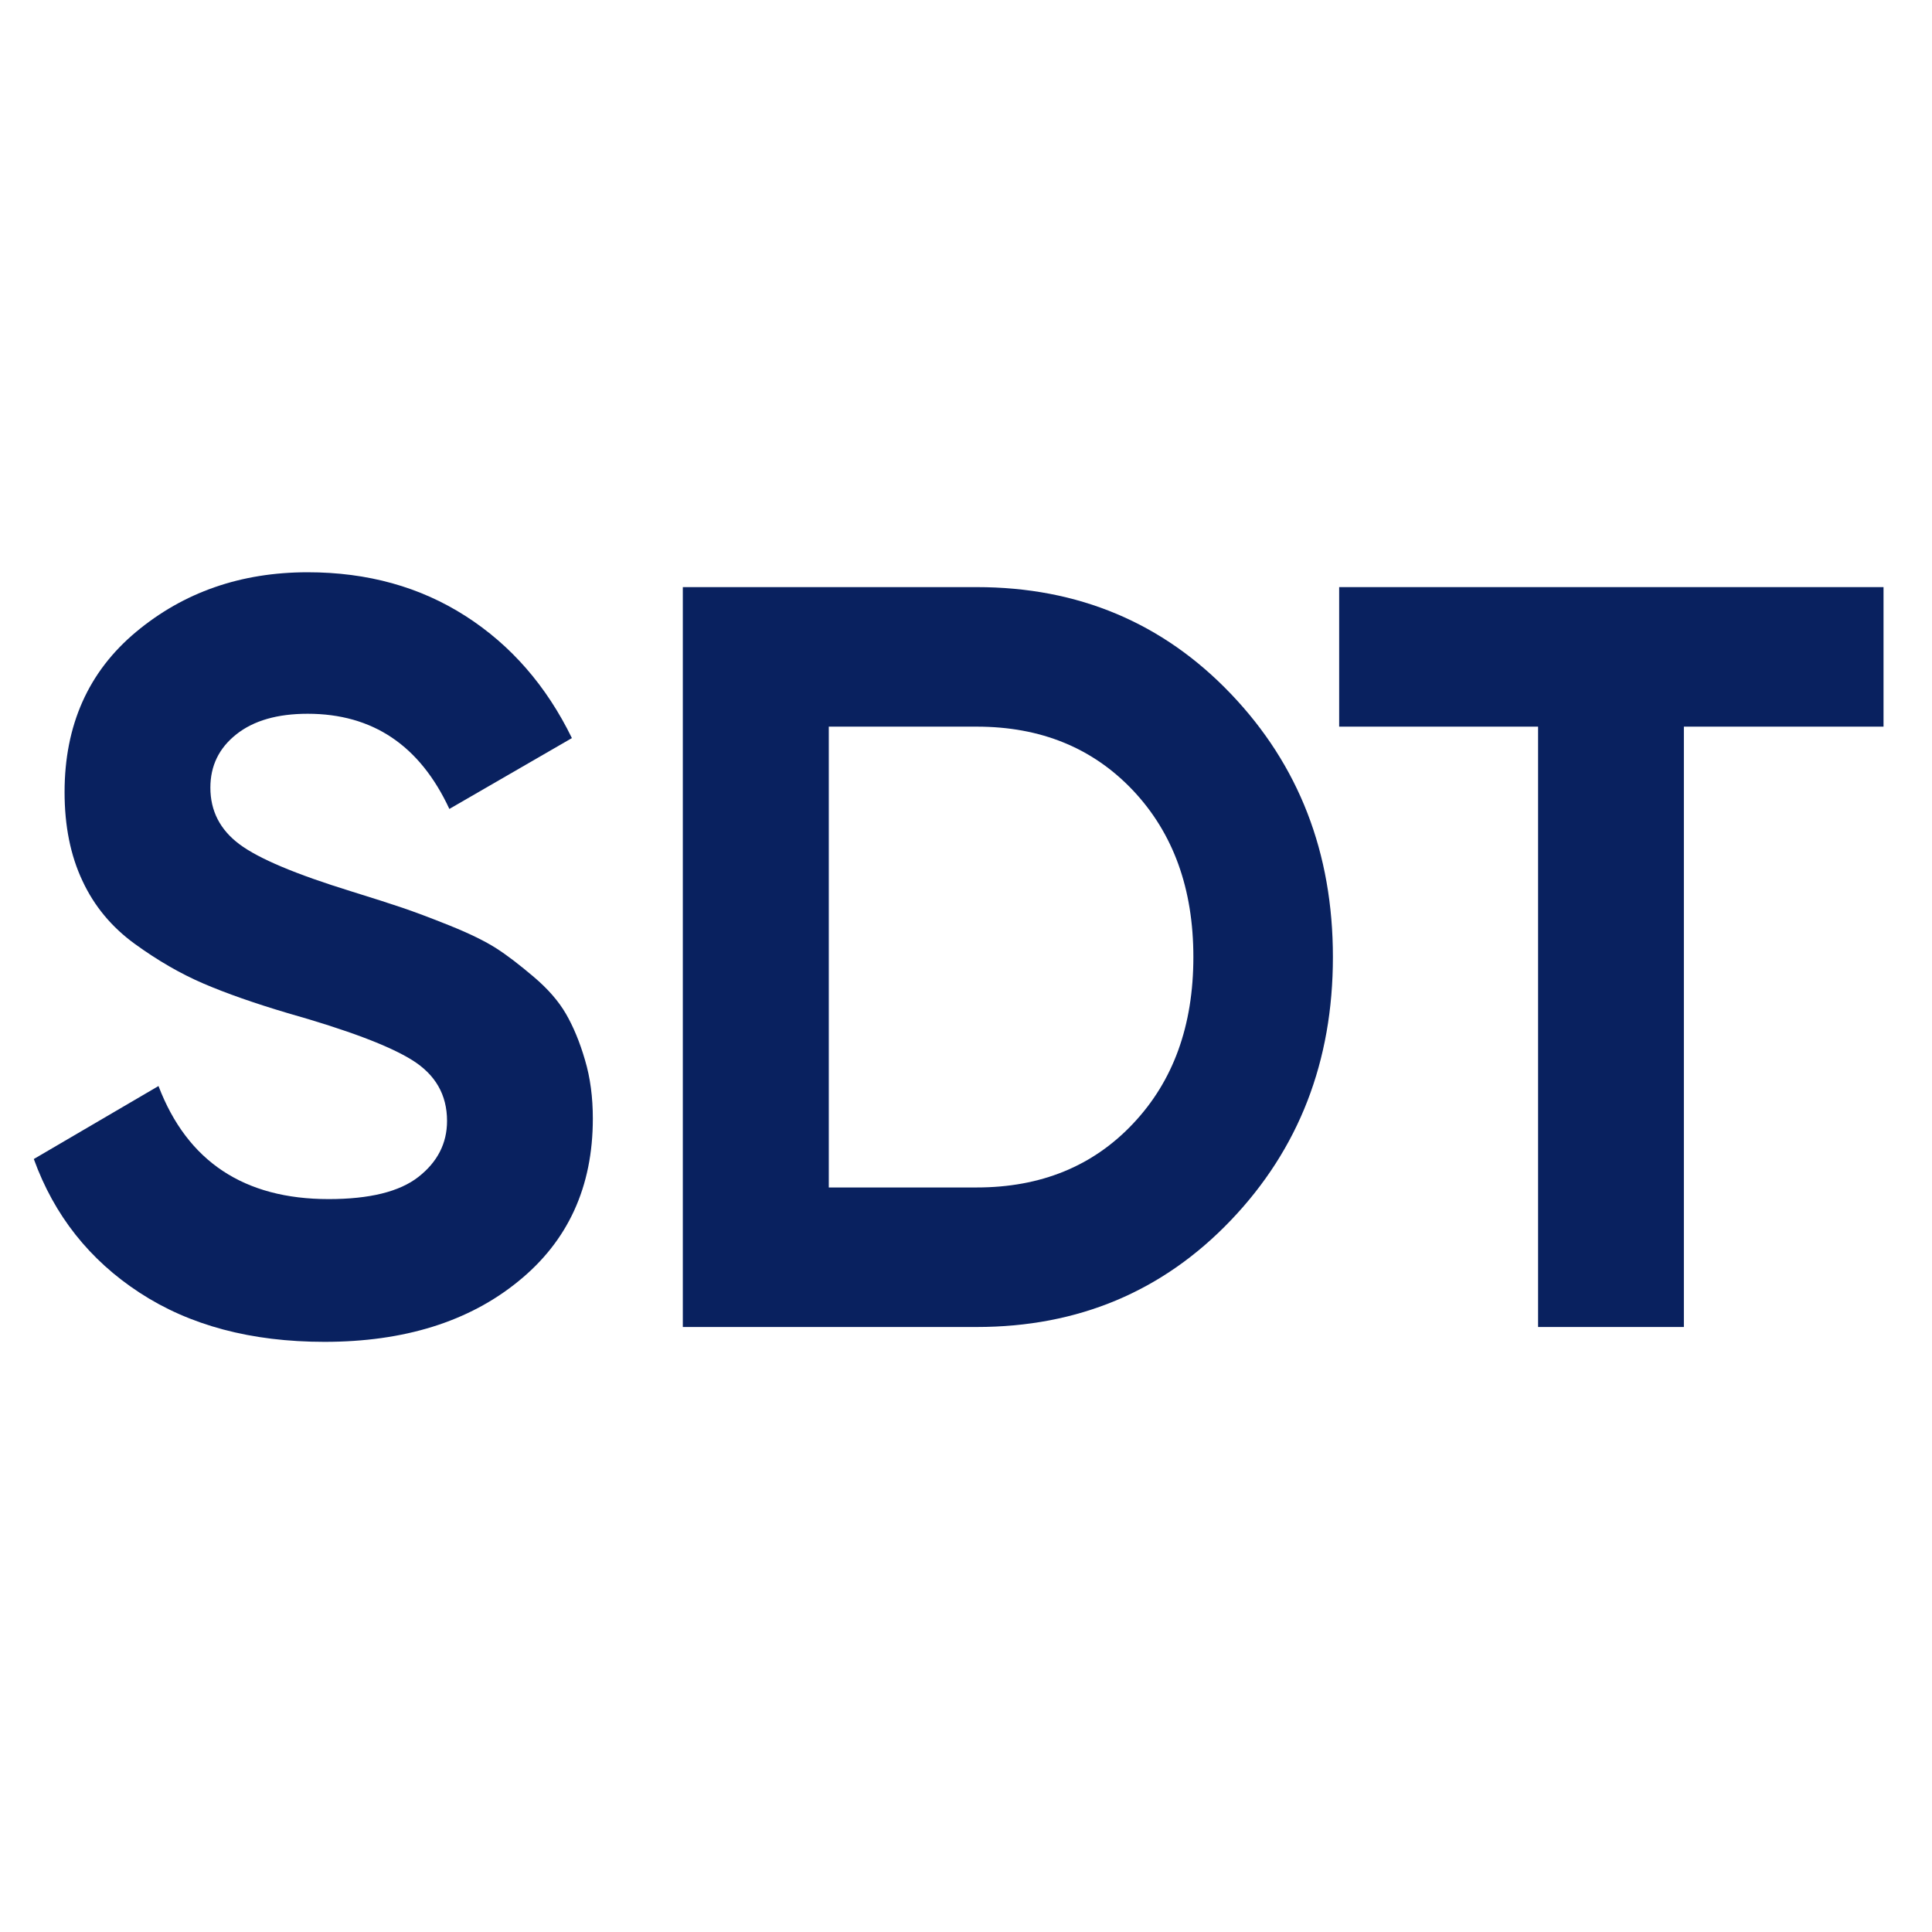 <?xml version="1.0" encoding="UTF-8"?>
<svg data-bbox="0 0 1080 1080" viewBox="0 0 1080 1080" xmlns="http://www.w3.org/2000/svg" data-type="color">
    <g>
        <path fill="#ffffff" d="M1080 0v1080H0V0h1080z" data-color="1"/>
        <path d="M181.4 750.1c-41 0-75.4-9.2-103.4-27.5s-47.7-43.2-59.1-74.7l69.7-40.8c16.1 42.2 47.9 63.2 95.1 63.2 22.8 0 39.6-4.1 50.2-12.4s16-18.7 16-31.3c0-14.6-6.5-25.9-19.5-34-13-8.1-36.2-16.8-69.7-26.3-18.5-5.5-34.2-11-47-16.5-12.8-5.5-25.6-12.9-38.4-22.2-12.8-9.3-22.6-21-29.2-35.2-6.7-14.2-10-30.7-10-49.6 0-37.4 13.3-67.3 39.9-89.5 26.6-22.2 58.6-33.4 96-33.4 33.5 0 62.9 8.2 88.3 24.5s45.2 39.1 59.4 68.2l-68.5 39.6C234.7 416.7 208.3 399 172 399c-16.9 0-30.2 3.8-39.9 11.5s-14.5 17.6-14.5 29.8c0 13 5.4 23.5 16.2 31.6 10.8 8.1 31.6 16.8 62.3 26.3 12.6 3.9 22.2 7 28.7 9.2 6.5 2.2 15.4 5.5 26.6 10 11.2 4.5 19.9 8.8 26 12.7 6.1 3.9 13.1 9.3 21 16 7.9 6.7 13.9 13.6 18 20.7s7.7 15.7 10.6 25.7c3 10 4.4 21 4.4 32.8 0 38.2-13.9 68.5-41.7 91-27.6 22.5-63.8 33.8-108.3 33.8z" fill="#09215f" data-color="2"/>
        <path d="M546 328.2c56.7 0 104.1 19.9 142.1 59.7 38 39.8 57 88.8 57 147.1s-19 107.3-57 147.1-85.4 59.7-142.1 59.7H381.7V328.2H546zm0 335.6c35.8 0 65-11.9 87.4-35.7 22.5-23.8 33.7-54.8 33.7-93.1 0-38.2-11.2-69.2-33.7-93.1-22.5-23.8-51.6-35.7-87.4-35.7h-82.7v257.6H546z" fill="#09215f" data-color="2"/>
        <path d="M1052.9 328.2v78H941.3v335.6h-81.5V406.2H748.6v-78h304.3z" fill="#09215f" data-color="2"/>
    </g>
</svg>
